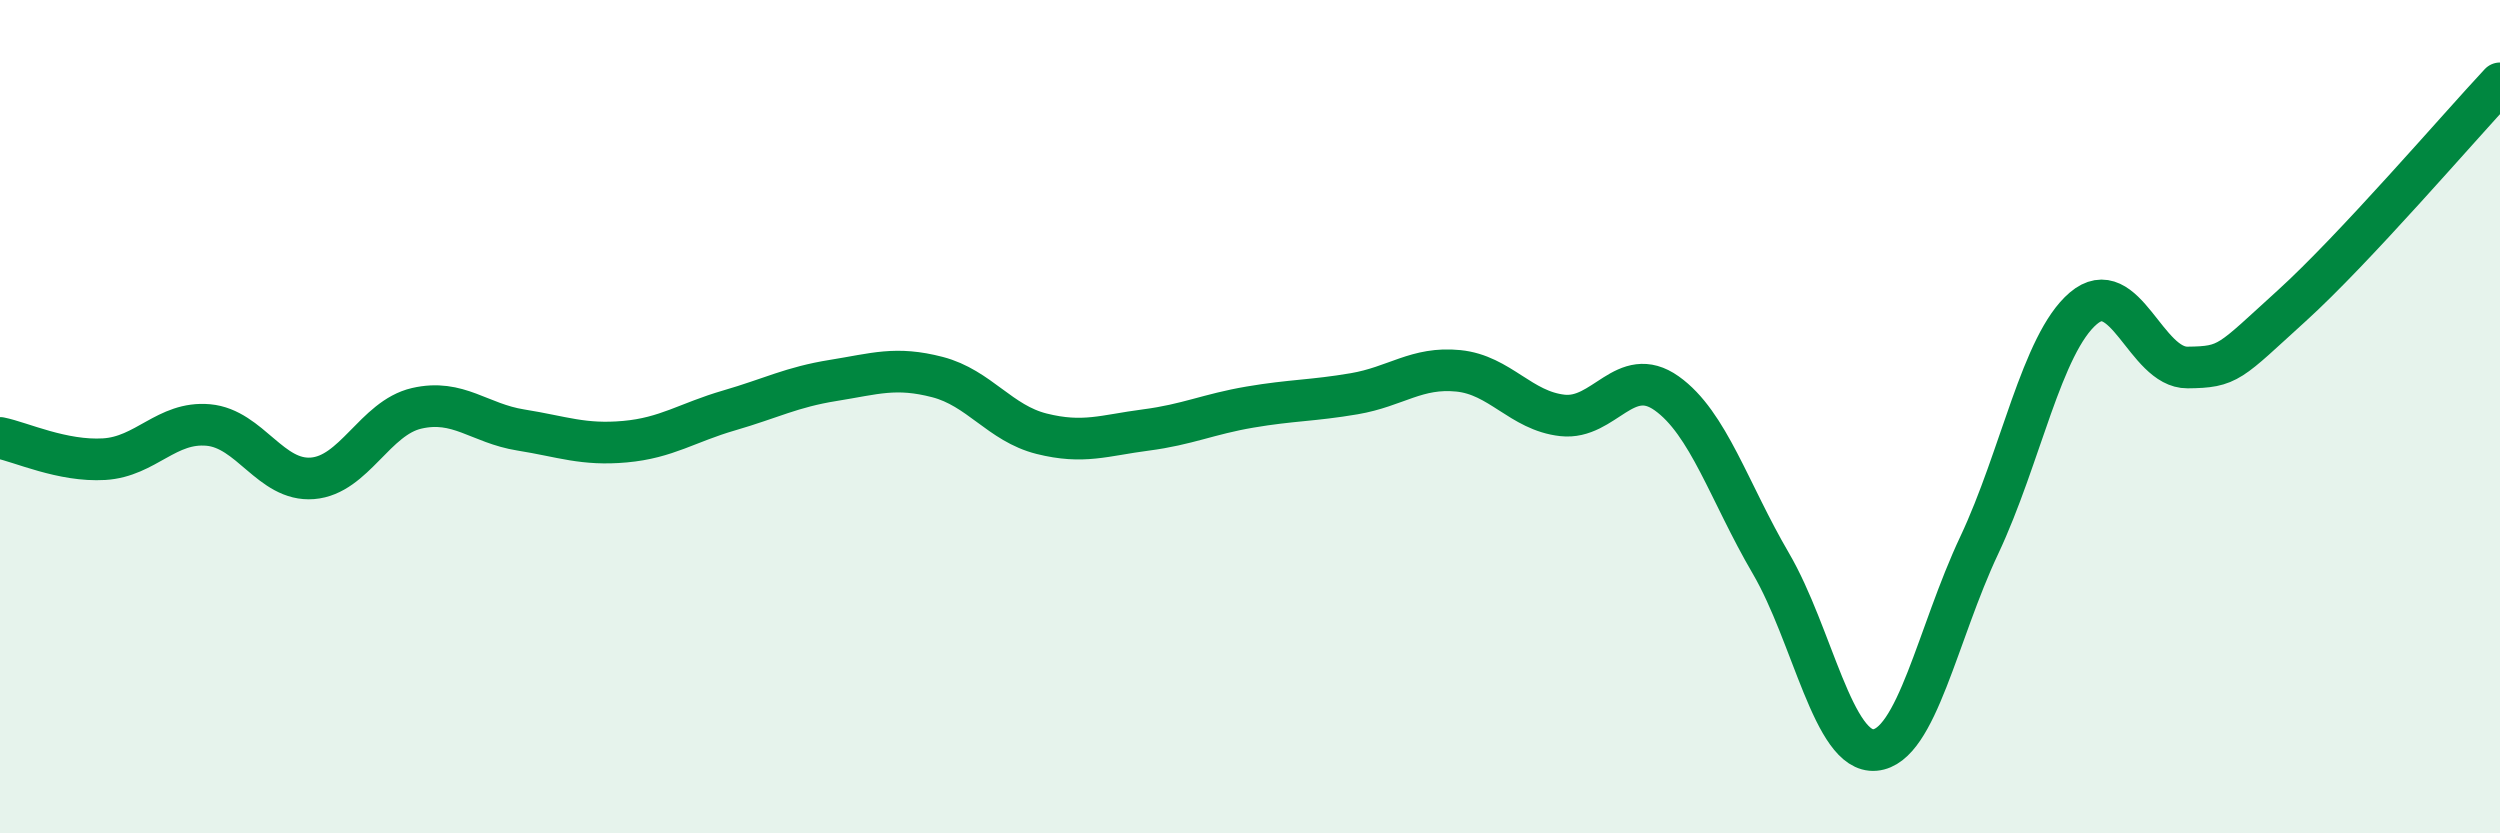 
    <svg width="60" height="20" viewBox="0 0 60 20" xmlns="http://www.w3.org/2000/svg">
      <path
        d="M 0,10.51 C 0.5,10.61 1.5,11.08 2.5,11.02 C 3.5,10.96 4,10.11 5,10.2 C 6,10.29 6.5,11.56 7.5,11.48 C 8.5,11.4 9,10.03 10,9.8 C 11,9.57 11.5,10.16 12.5,10.32 C 13.5,10.48 14,10.69 15,10.6 C 16,10.51 16.5,10.14 17.5,9.85 C 18.5,9.56 19,9.29 20,9.13 C 21,8.97 21.5,8.79 22.5,9.05 C 23.5,9.31 24,10.16 25,10.41 C 26,10.66 26.5,10.45 27.5,10.32 C 28.5,10.19 29,9.94 30,9.77 C 31,9.6 31.5,9.62 32.5,9.45 C 33.5,9.28 34,8.8 35,8.9 C 36,9 36.5,9.86 37.5,9.97 C 38.5,10.08 39,8.73 40,9.44 C 41,10.15 41.5,11.81 42.5,13.52 C 43.5,15.23 44,18.09 45,18 C 46,17.91 46.5,15.21 47.5,13.09 C 48.5,10.97 49,8.25 50,7.4 C 51,6.55 51.5,8.83 52.5,8.82 C 53.5,8.81 53.5,8.7 55,7.34 C 56.5,5.98 59,3.07 60,2L60 20L0 20Z"
        fill="#008740"
        opacity="0.1"
        stroke-linecap="round"
        stroke-linejoin="round"
      />
      <path
        d="M 0,10.51 C 0.5,10.61 1.5,11.08 2.5,11.02 C 3.5,10.96 4,10.11 5,10.2 C 6,10.29 6.5,11.56 7.5,11.48 C 8.5,11.4 9,10.03 10,9.8 C 11,9.57 11.5,10.16 12.5,10.32 C 13.5,10.48 14,10.69 15,10.6 C 16,10.51 16.5,10.14 17.5,9.85 C 18.5,9.56 19,9.29 20,9.13 C 21,8.97 21.5,8.79 22.5,9.05 C 23.5,9.31 24,10.16 25,10.41 C 26,10.66 26.5,10.45 27.5,10.32 C 28.5,10.19 29,9.94 30,9.77 C 31,9.6 31.5,9.62 32.5,9.45 C 33.5,9.28 34,8.8 35,8.9 C 36,9 36.5,9.86 37.5,9.97 C 38.5,10.08 39,8.73 40,9.44 C 41,10.15 41.5,11.81 42.5,13.52 C 43.5,15.23 44,18.09 45,18 C 46,17.91 46.5,15.21 47.5,13.09 C 48.5,10.97 49,8.25 50,7.4 C 51,6.55 51.5,8.83 52.5,8.82 C 53.5,8.81 53.5,8.7 55,7.34 C 56.5,5.98 59,3.07 60,2"
        stroke="#008740"
        stroke-width="1"
        fill="none"
        stroke-linecap="round"
        stroke-linejoin="round"
      />
    </svg>
  